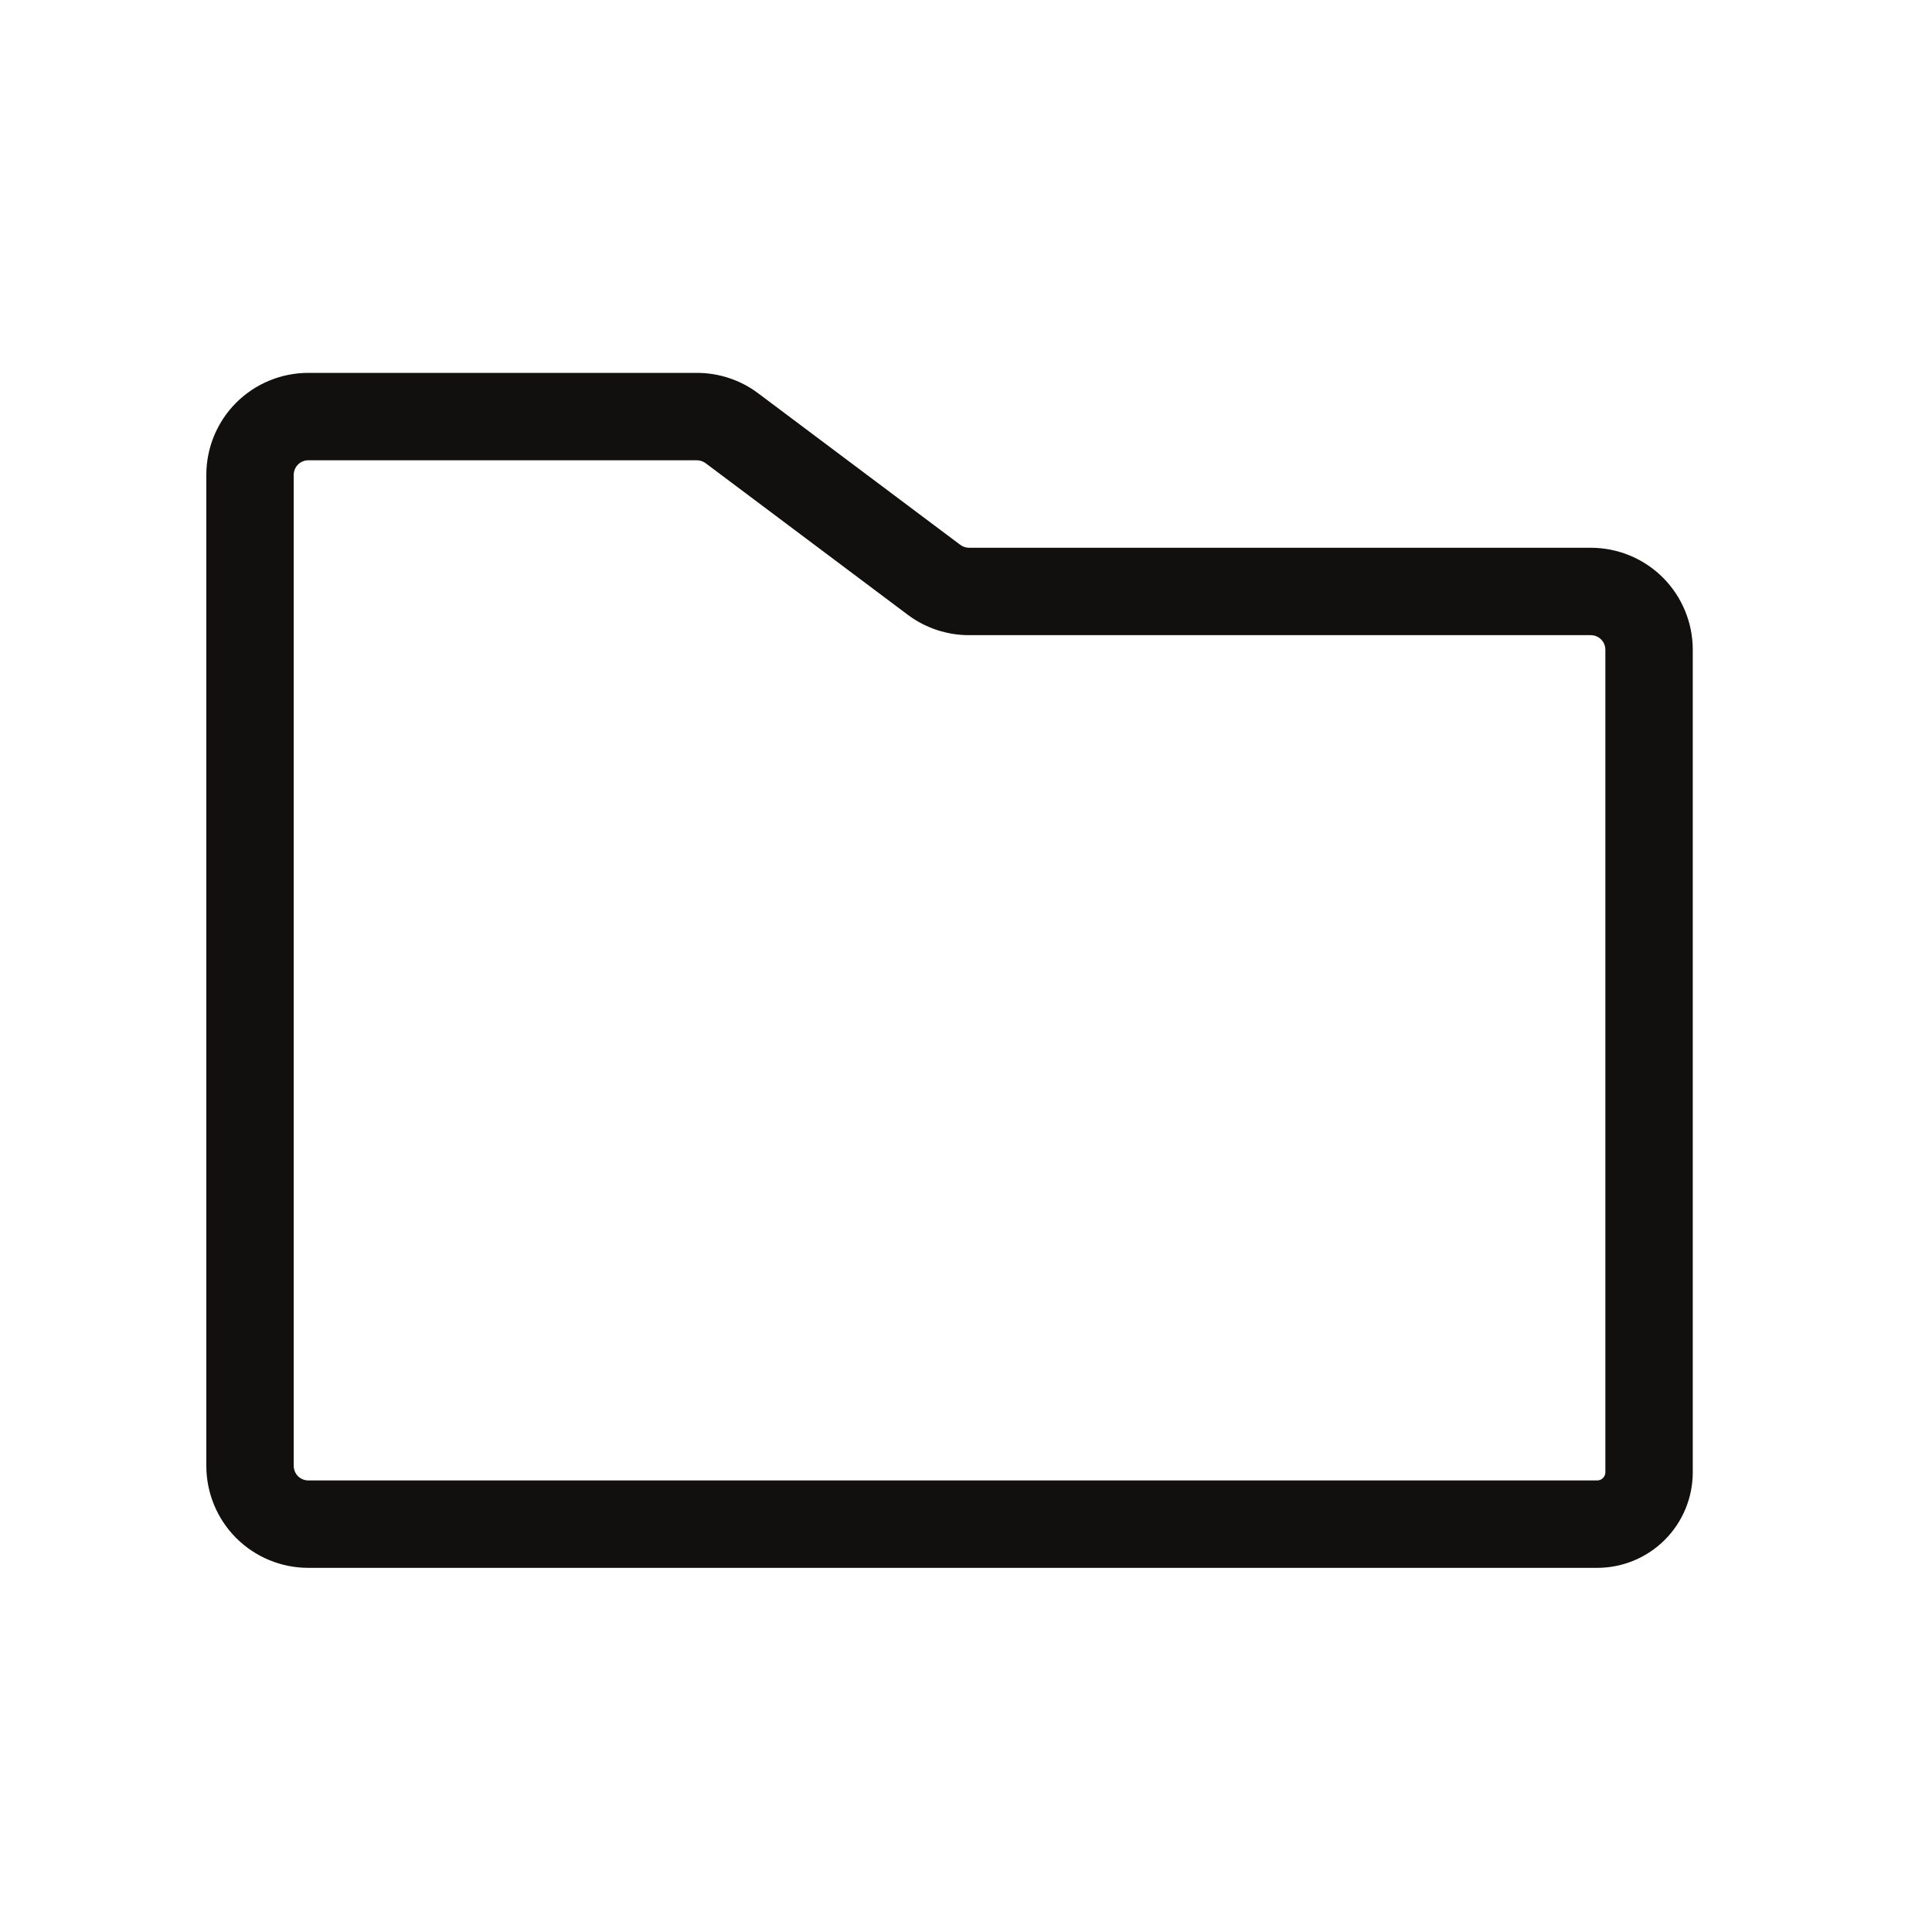 <svg width="29" height="29" viewBox="0 0 29 29" fill="none" xmlns="http://www.w3.org/2000/svg">
<path d="M23.878 8.222H14.545C14.498 8.222 14.452 8.206 14.414 8.178L11.38 5.903C11.115 5.704 10.792 5.597 10.461 5.597H4.628C4.222 5.597 3.832 5.758 3.545 6.045C3.258 6.332 3.097 6.722 3.097 7.128V22.003C3.097 22.409 3.258 22.799 3.545 23.086C3.832 23.373 4.222 23.534 4.628 23.534H23.975C24.355 23.534 24.72 23.383 24.989 23.114C25.258 22.845 25.409 22.48 25.409 22.1V9.753C25.409 9.347 25.248 8.957 24.961 8.67C24.674 8.383 24.284 8.222 23.878 8.222ZM24.097 22.1C24.097 22.133 24.084 22.163 24.061 22.186C24.038 22.209 24.008 22.222 23.975 22.222H4.628C4.57 22.222 4.514 22.199 4.473 22.158C4.432 22.117 4.409 22.061 4.409 22.003V7.128C4.409 7.07 4.432 7.014 4.473 6.973C4.514 6.932 4.57 6.909 4.628 6.909H10.461C10.508 6.909 10.554 6.925 10.592 6.953L13.626 9.228C13.891 9.427 14.214 9.534 14.545 9.534H23.878C23.936 9.534 23.992 9.557 24.033 9.598C24.074 9.639 24.097 9.695 24.097 9.753V22.1Z" fill="#11100F"/>
</svg>

